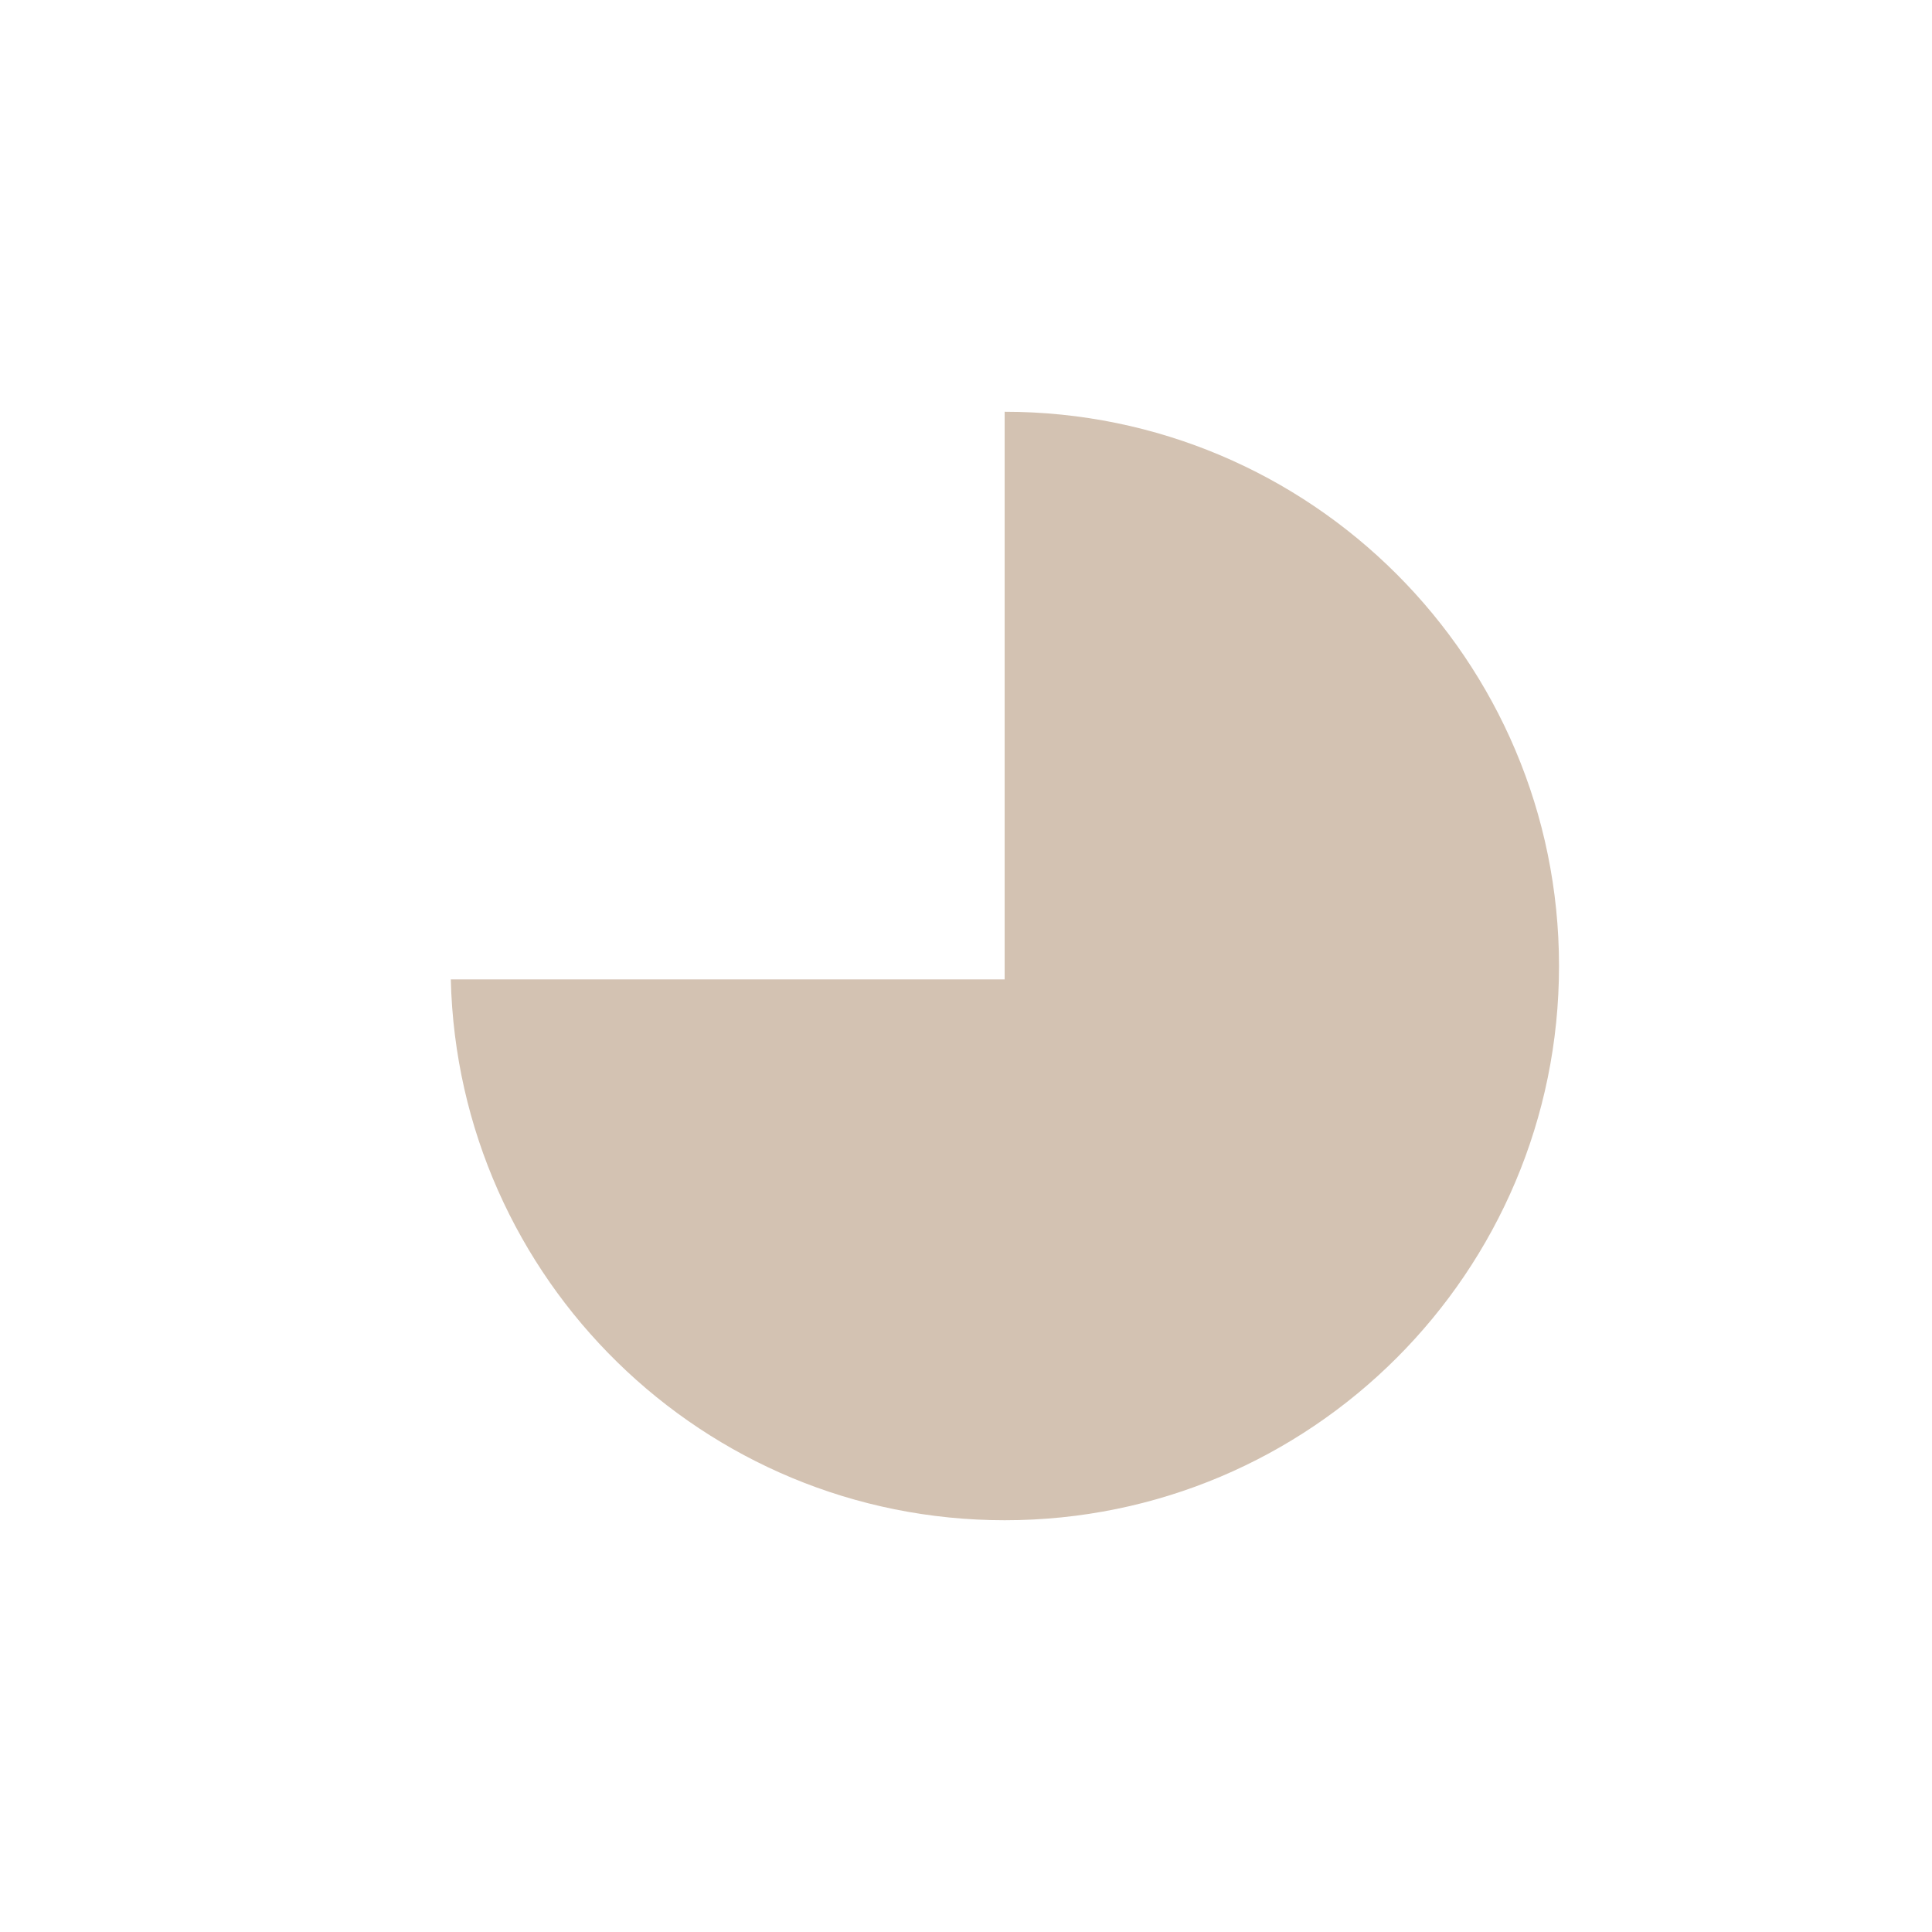 <?xml version="1.0" encoding="utf-8"?>
<!-- Generator: Adobe Illustrator 26.0.1, SVG Export Plug-In . SVG Version: 6.00 Build 0)  -->
<svg version="1.0" id="Layer_1" xmlns="http://www.w3.org/2000/svg" xmlns:xlink="http://www.w3.org/1999/xlink" x="0px" y="0px"
	 viewBox="0 0 144 144" style="enable-background:new 0 0 144 144;" xml:space="preserve">
<style type="text/css">
	.st0{fill:#D3C2B2;}
	.st1{fill:#6A6875;}
	.st2{fill:none;stroke:#FFFFFF;stroke-width:3;stroke-miterlimit:10;}
	.st3{opacity:0.5;fill:#808285;}
	.st4{fill:#F1F2F2;}
	.st5{fill:#D3C2B2;stroke:#D3C2B2;stroke-miterlimit:10;}
	.st6{fill:none;stroke:#D3C2B2;stroke-width:5;stroke-miterlimit:10;}
</style>
<path class="st0" d="M74.88,30.69V73H33.6c0.54,22.35,18.81,40.31,41.29,40.31c22.82,0,41.31-18.5,41.31-41.31
	S97.7,30.69,74.88,30.69z"/>
</svg>
